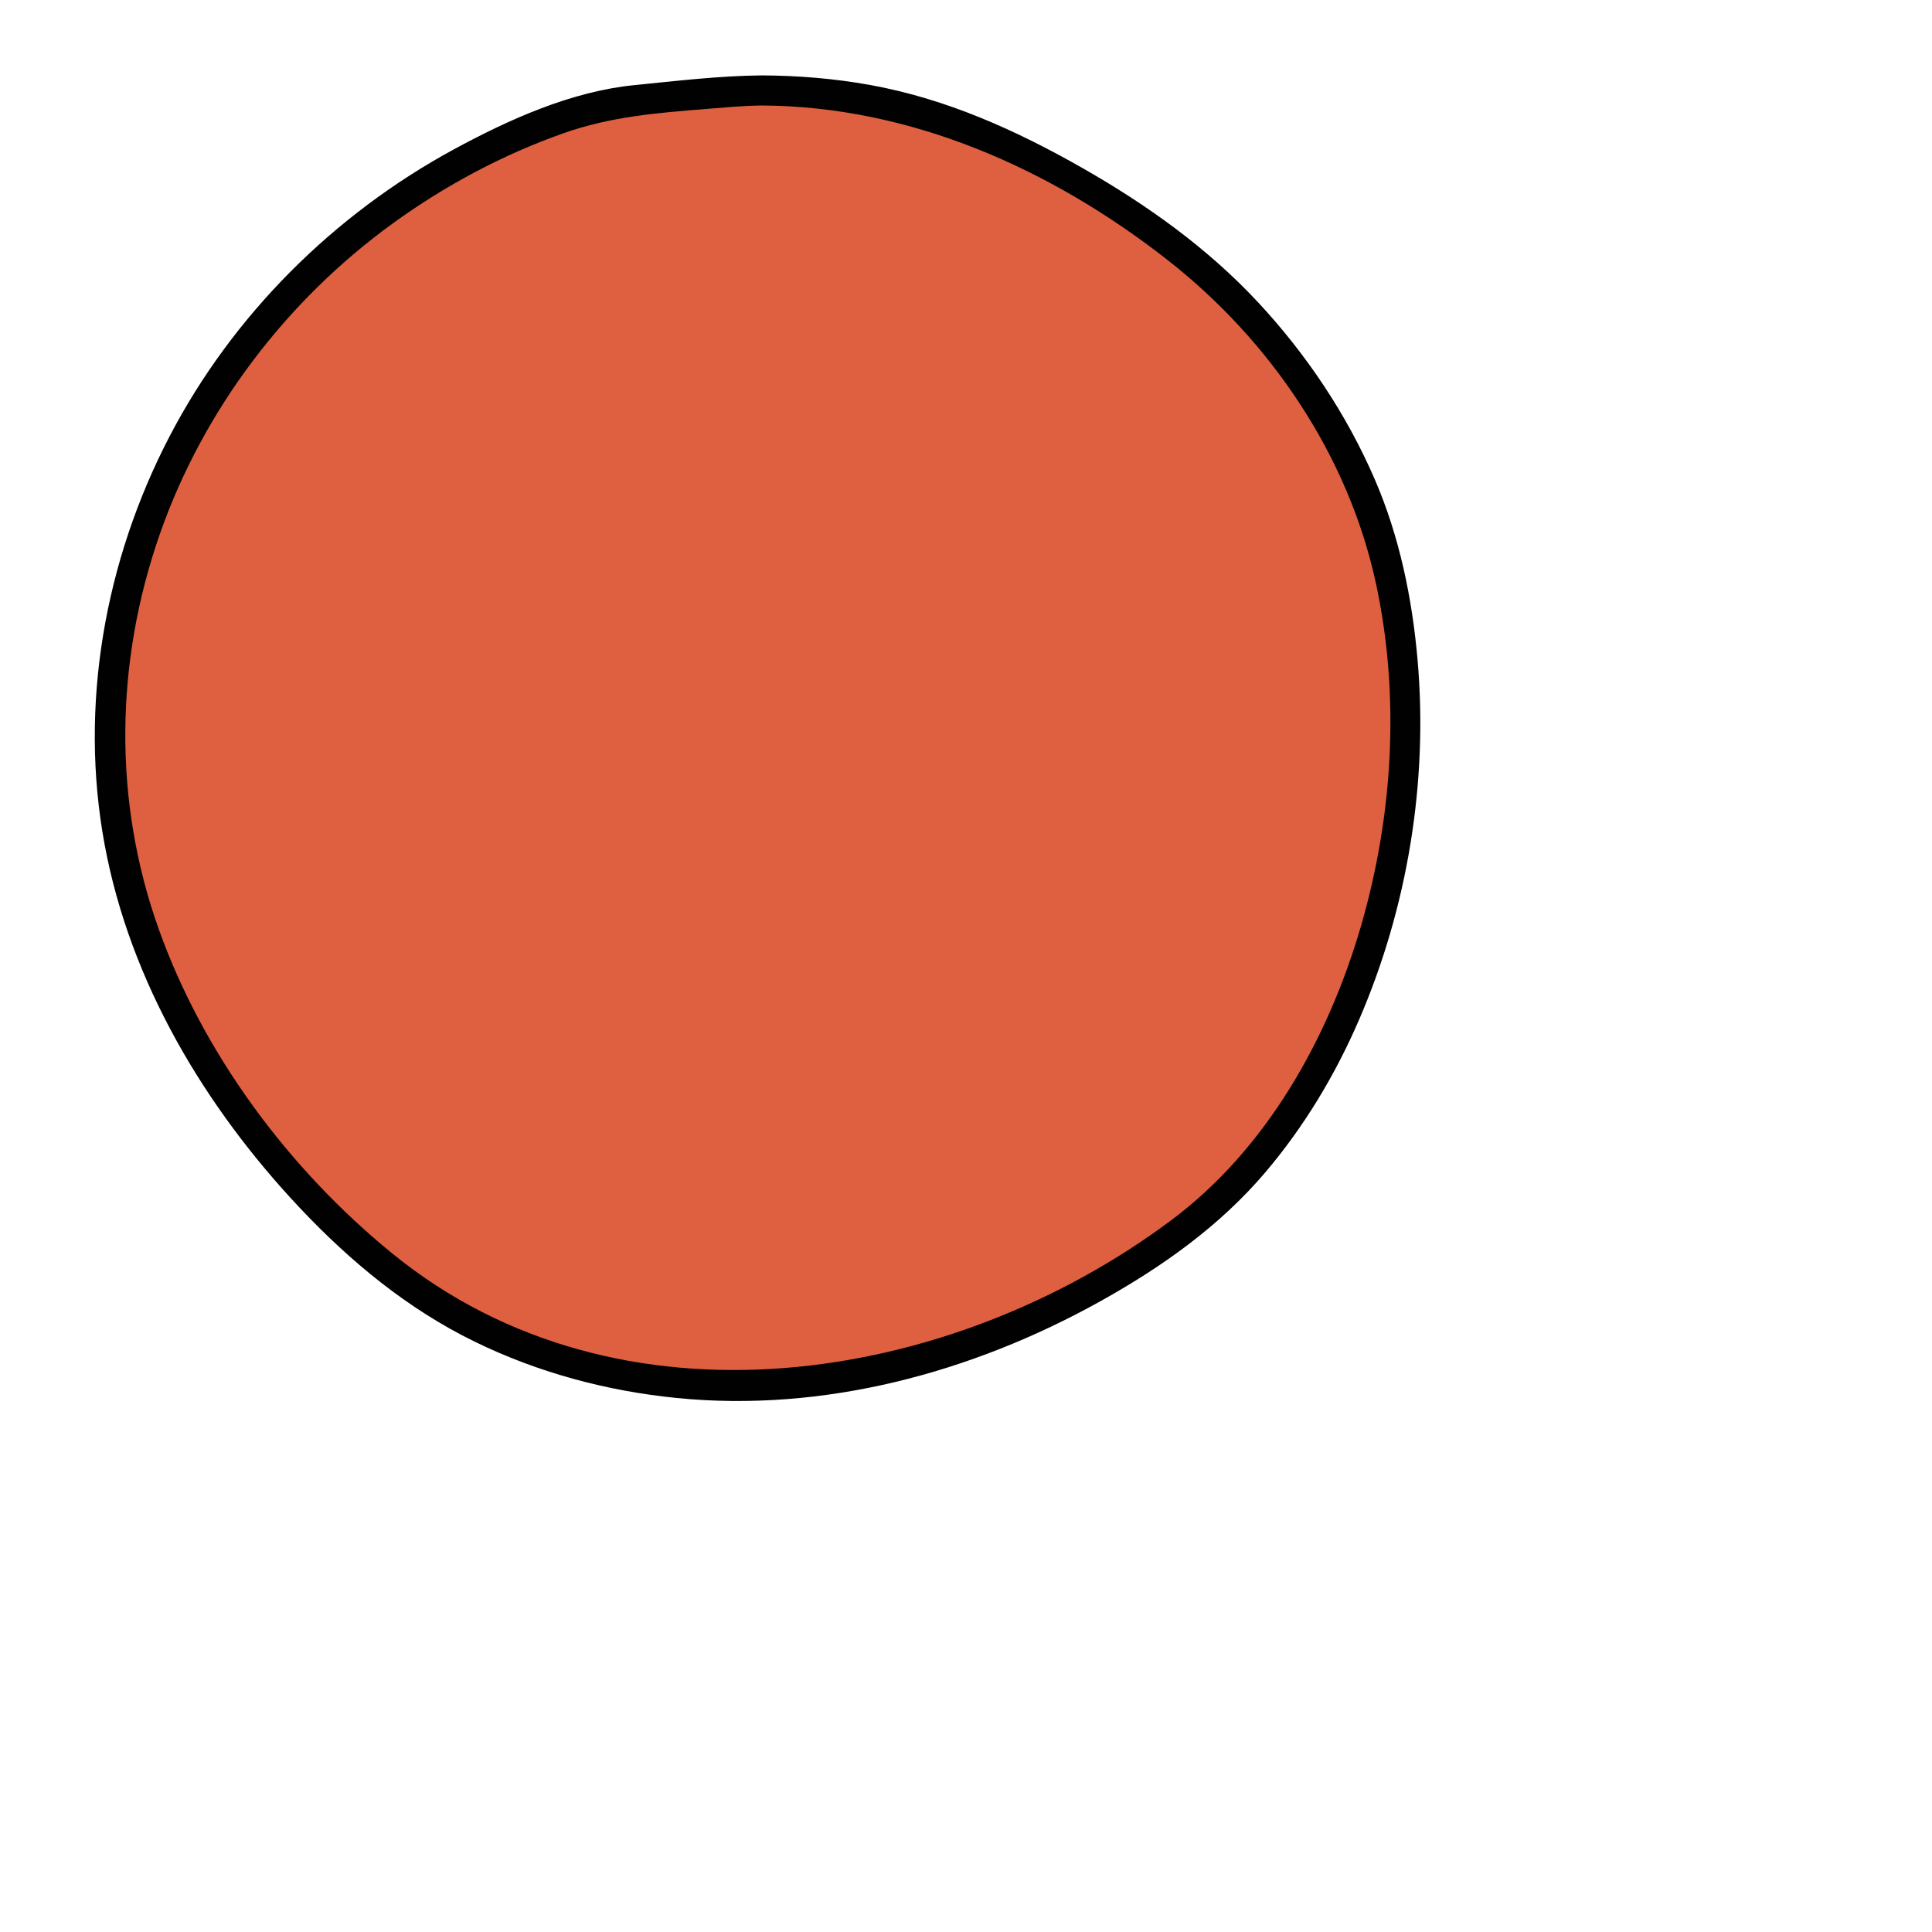<svg xmlns="http://www.w3.org/2000/svg" x="0px" y="0px"
width="5" height="5"
viewBox="0 0 230 230"
style=" fill:#000000;"><g fill="none" fill-rule="nonzero" stroke="none" stroke-width="1" stroke-linecap="butt" stroke-linejoin="miter" stroke-miterlimit="10" stroke-dasharray="" stroke-dashoffset="0" font-family="none" font-weight="none" font-size="none" text-anchor="none" style="mix-blend-mode: normal"><path d="M0,172v-172h172v172z" fill="none"></path><g><path d="M90.698,10.768c-2.515,0 -13.319,0.975 -15.824,1.222c-2.014,0.197 -3.978,0.742 -5.909,1.355c-16.293,5.178 -30.863,15.641 -40.972,29.43c-11.728,16 -17.311,36.661 -14.004,56.219c2.856,16.895 12.054,32.282 23.976,44.587c3.401,3.508 7.034,6.805 11.026,9.621c12.542,8.854 28.333,12.635 43.656,11.646c15.322,-0.989 30.161,-6.561 43.079,-14.86c3.34,-2.146 6.572,-4.483 9.438,-7.224c20.142,-19.275 27.086,-54.409 18.512,-80.654c-0.581,-1.774 -1.261,-3.515 -2.039,-5.214c-4.734,-10.313 -11.864,-19.612 -20.74,-26.707c-5.511,-4.433 -11.632,-8.045 -17.884,-11.345c-10.94,-5.769 -21.31,-8.077 -32.315,-8.077z" fill="#df6041"></path><path d="M90.698,8.976c-5.06,0.047 -10.173,0.659 -15.204,1.161c-7.486,0.745 -14.943,4.099 -21.496,7.661c-14.287,7.761 -26.32,19.741 -33.83,34.185c-7.711,14.828 -10.775,32.074 -7.711,48.572c3.039,16.361 11.915,31.225 23.227,43.233c6.042,6.414 12.879,12.058 20.83,15.935c7.539,3.68 15.709,5.873 24.048,6.704c17.494,1.745 35.127,-3.003 50.371,-11.481c7.36,-4.092 14.258,-8.962 19.73,-15.415c4.608,-5.436 8.303,-11.585 11.126,-18.121c5.776,-13.366 8.235,-28.298 6.973,-42.814c-0.638,-7.349 -2.154,-14.717 -5.088,-21.507c-3.347,-7.751 -8.159,-14.935 -13.911,-21.109c-6.006,-6.45 -13.205,-11.585 -20.834,-15.939c-7.969,-4.547 -16.308,-8.299 -25.388,-9.933c-4.243,-0.763 -8.536,-1.111 -12.843,-1.132c-2.308,-0.011 -2.308,3.573 0,3.583c17.745,0.09 34.447,7.55 48.293,18.39c12.223,9.568 21.504,23.231 24.804,38.471c2.906,13.427 2.042,27.696 -1.781,40.846c-3.906,13.423 -11.252,26.545 -22.611,35.023c-26.341,19.658 -65.74,25.904 -92.704,3.934c-12.291,-10.015 -22.5,-23.711 -27.828,-38.689c-5.418,-15.233 -5.171,-31.691 0.147,-46.924c5.174,-14.821 15.068,-27.828 27.76,-37.027c6.217,-4.504 13.061,-8.166 20.303,-10.721c5.626,-1.985 11.155,-2.426 17.046,-2.895c2.182,-0.172 4.379,-0.387 6.572,-0.408c2.304,-0.021 2.311,-3.605 0,-3.583z" fill="#010101"></path></g></g></svg>